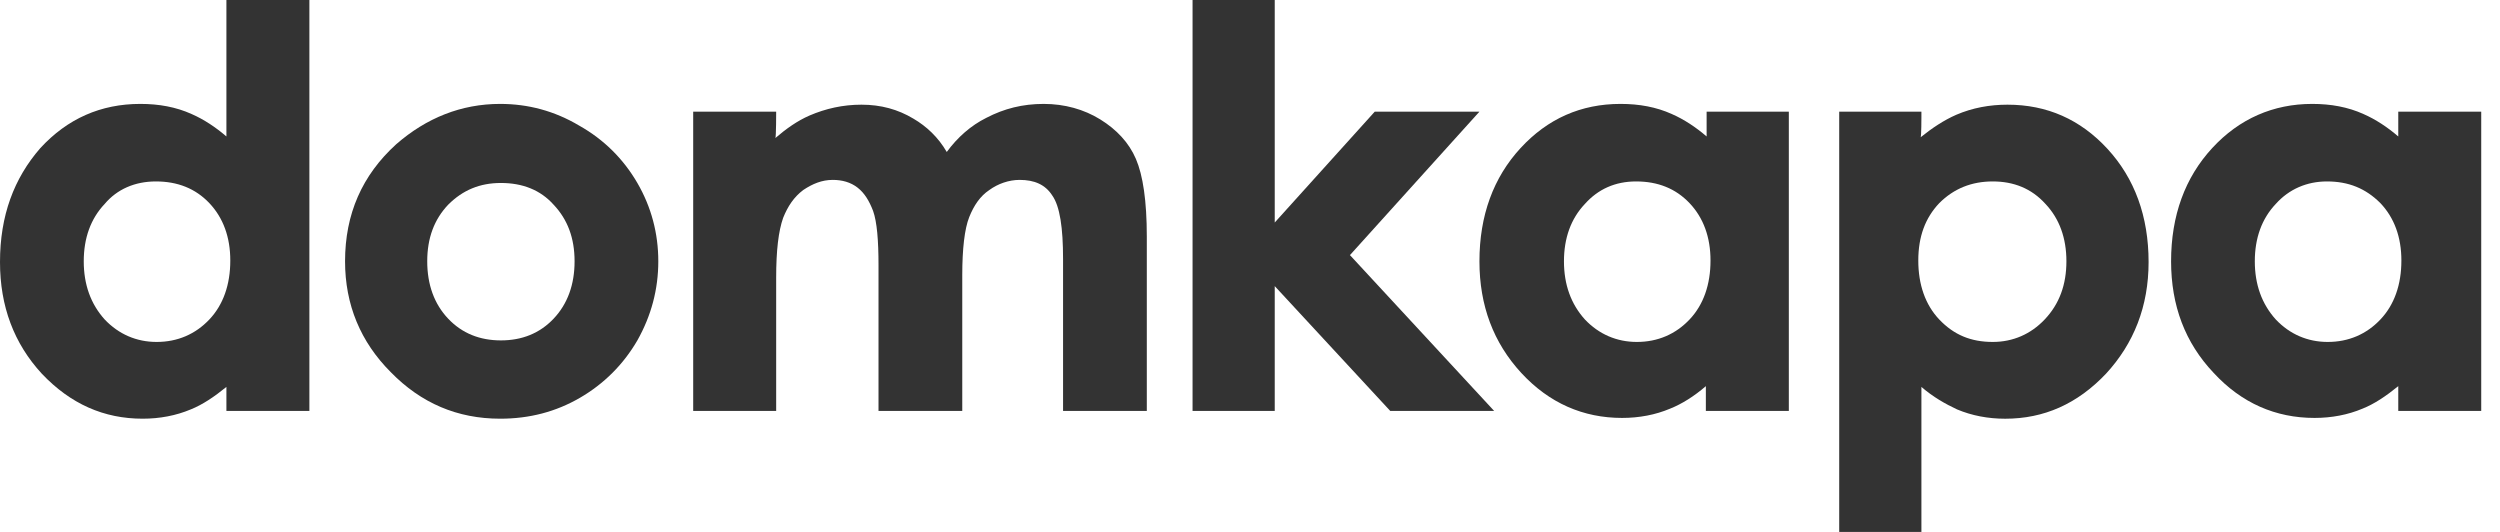 <svg width="94" height="20" viewBox="0 0 94 20" fill="none" xmlns="http://www.w3.org/2000/svg">
<g clip-path="url(#clip0_642_4124)">
<path d="M11.633 0H8.513V5.131C8.105 4.781 7.668 4.49 7.201 4.286C6.618 4.023 5.977 3.907 5.277 3.907C3.79 3.907 2.536 4.461 1.516 5.569C0.525 6.706 0 8.105 0 9.854C0 11.516 0.525 12.915 1.574 14.053C2.653 15.19 3.907 15.743 5.364 15.743C6.006 15.743 6.618 15.627 7.172 15.394C7.609 15.219 8.047 14.927 8.513 14.548V15.452H11.633V0ZM5.86 6.822C6.676 6.822 7.347 7.085 7.872 7.638C8.396 8.192 8.659 8.921 8.659 9.796C8.659 10.7 8.396 11.458 7.872 12.012C7.347 12.566 6.676 12.857 5.889 12.857C5.131 12.857 4.461 12.566 3.936 12.012C3.411 11.429 3.149 10.7 3.149 9.825C3.149 8.95 3.411 8.222 3.936 7.668C4.402 7.114 5.073 6.822 5.86 6.822Z" fill="#333333"/>
<path d="M18.805 3.907C17.347 3.907 16.035 4.432 14.898 5.423C13.615 6.589 12.974 8.047 12.974 9.825C12.974 11.458 13.557 12.857 14.694 13.994C15.831 15.16 17.201 15.743 18.805 15.743C19.913 15.743 20.904 15.481 21.808 14.956C22.711 14.431 23.44 13.703 23.965 12.799C24.49 11.866 24.752 10.875 24.752 9.825C24.752 8.776 24.49 7.784 23.965 6.88C23.44 5.977 22.711 5.248 21.778 4.723C20.846 4.169 19.854 3.907 18.805 3.907ZM18.834 6.88C19.65 6.88 20.321 7.143 20.816 7.697C21.341 8.251 21.604 8.95 21.604 9.825C21.604 10.7 21.341 11.429 20.816 11.982C20.291 12.537 19.621 12.799 18.834 12.799C18.047 12.799 17.376 12.537 16.851 11.982C16.326 11.429 16.064 10.7 16.064 9.825C16.064 8.95 16.326 8.251 16.851 7.697C17.405 7.143 18.047 6.88 18.834 6.88Z" fill="#333333"/>
<path d="M29.184 4.198H26.064V15.452H29.184V10.437C29.184 9.417 29.271 8.688 29.446 8.192C29.621 7.755 29.854 7.405 30.204 7.143C30.554 6.91 30.904 6.764 31.312 6.764C31.662 6.764 31.983 6.851 32.245 7.055C32.507 7.26 32.682 7.551 32.828 7.93C32.974 8.338 33.032 9.038 33.032 9.971V15.452H36.181V10.35C36.181 9.359 36.268 8.601 36.443 8.163C36.618 7.726 36.851 7.376 37.201 7.143C37.522 6.91 37.93 6.764 38.338 6.764C38.892 6.764 39.3 6.939 39.563 7.347C39.854 7.755 39.971 8.571 39.971 9.738V15.452H43.12V8.892C43.12 7.551 42.974 6.589 42.711 5.977C42.449 5.364 41.983 4.869 41.37 4.49C40.758 4.111 40.029 3.907 39.242 3.907C38.455 3.907 37.755 4.082 37.084 4.432C36.501 4.723 36.006 5.16 35.598 5.714C35.277 5.16 34.84 4.752 34.344 4.461C33.761 4.111 33.12 3.936 32.391 3.936C31.691 3.936 31.049 4.082 30.437 4.344C29.971 4.548 29.563 4.84 29.154 5.19C29.184 5.16 29.184 4.198 29.184 4.198Z" fill="#333333"/>
<path d="M47.93 0H44.84V15.452H47.93V10.758L52.274 15.452H56.181L50.758 9.592L55.627 4.198H51.691L47.93 8.367V0Z" fill="#333333"/>
<path d="M67.289 4.198H64.169V5.131C63.761 4.781 63.324 4.49 62.857 4.286C62.274 4.023 61.633 3.907 60.933 3.907C59.446 3.907 58.192 4.461 57.172 5.569C56.152 6.676 55.627 8.105 55.627 9.825C55.627 11.487 56.152 12.886 57.201 14.023C58.251 15.16 59.533 15.714 60.991 15.714C61.633 15.714 62.245 15.598 62.799 15.364C63.236 15.19 63.703 14.898 64.14 14.519V15.452H67.26V4.198H67.289ZM61.516 6.822C62.332 6.822 63.003 7.085 63.528 7.639C64.052 8.192 64.315 8.921 64.315 9.796C64.315 10.7 64.052 11.458 63.528 12.012C63.003 12.566 62.332 12.857 61.545 12.857C60.787 12.857 60.117 12.566 59.592 12.012C59.067 11.429 58.805 10.7 58.805 9.825C58.805 8.95 59.067 8.222 59.592 7.668C60.087 7.114 60.729 6.822 61.516 6.822Z" fill="#333333"/>
<path d="M72.245 4.403V4.198H69.154V20H72.245V14.548C72.682 14.927 73.149 15.19 73.586 15.394C74.14 15.627 74.752 15.744 75.394 15.744C76.851 15.744 78.105 15.19 79.184 14.053C80.233 12.916 80.787 11.516 80.787 9.854C80.787 8.134 80.262 6.706 79.242 5.598C78.222 4.49 76.968 3.936 75.481 3.936C74.811 3.936 74.169 4.053 73.557 4.315C73.09 4.519 72.653 4.811 72.216 5.161C72.245 5.131 72.245 4.403 72.245 4.403ZM74.927 6.822C75.714 6.822 76.385 7.085 76.91 7.668C77.434 8.222 77.697 8.951 77.697 9.825C77.697 10.7 77.434 11.429 76.88 12.012C76.356 12.566 75.685 12.857 74.927 12.857C74.111 12.857 73.469 12.595 72.915 12.012C72.391 11.458 72.128 10.7 72.128 9.796C72.128 8.892 72.391 8.193 72.915 7.639C73.469 7.085 74.14 6.822 74.927 6.822Z" fill="#333333"/>
<path d="M93.294 4.198H90.175V5.131C89.767 4.781 89.329 4.49 88.863 4.286C88.28 4.023 87.638 3.907 86.939 3.907C85.481 3.907 84.198 4.461 83.178 5.569C82.157 6.676 81.633 8.105 81.633 9.825C81.633 11.487 82.157 12.886 83.236 14.023C84.286 15.16 85.569 15.714 87.026 15.714C87.668 15.714 88.28 15.598 88.834 15.364C89.271 15.19 89.709 14.898 90.175 14.519V15.452H93.294V4.198ZM87.493 6.822C88.309 6.822 88.951 7.085 89.504 7.639C90.029 8.192 90.292 8.921 90.292 9.796C90.292 10.7 90.029 11.458 89.504 12.012C88.98 12.566 88.309 12.857 87.522 12.857C86.764 12.857 86.093 12.566 85.569 12.012C85.044 11.429 84.781 10.7 84.781 9.825C84.781 8.95 85.044 8.222 85.569 7.668C86.064 7.114 86.735 6.822 87.493 6.822Z" fill="#333333"/>
</g>
<defs>
<clipPath id="clip0_642_4124">
<rect width="93.294" height="20" fill="white"/>
</clipPath>
</defs>
</svg>
